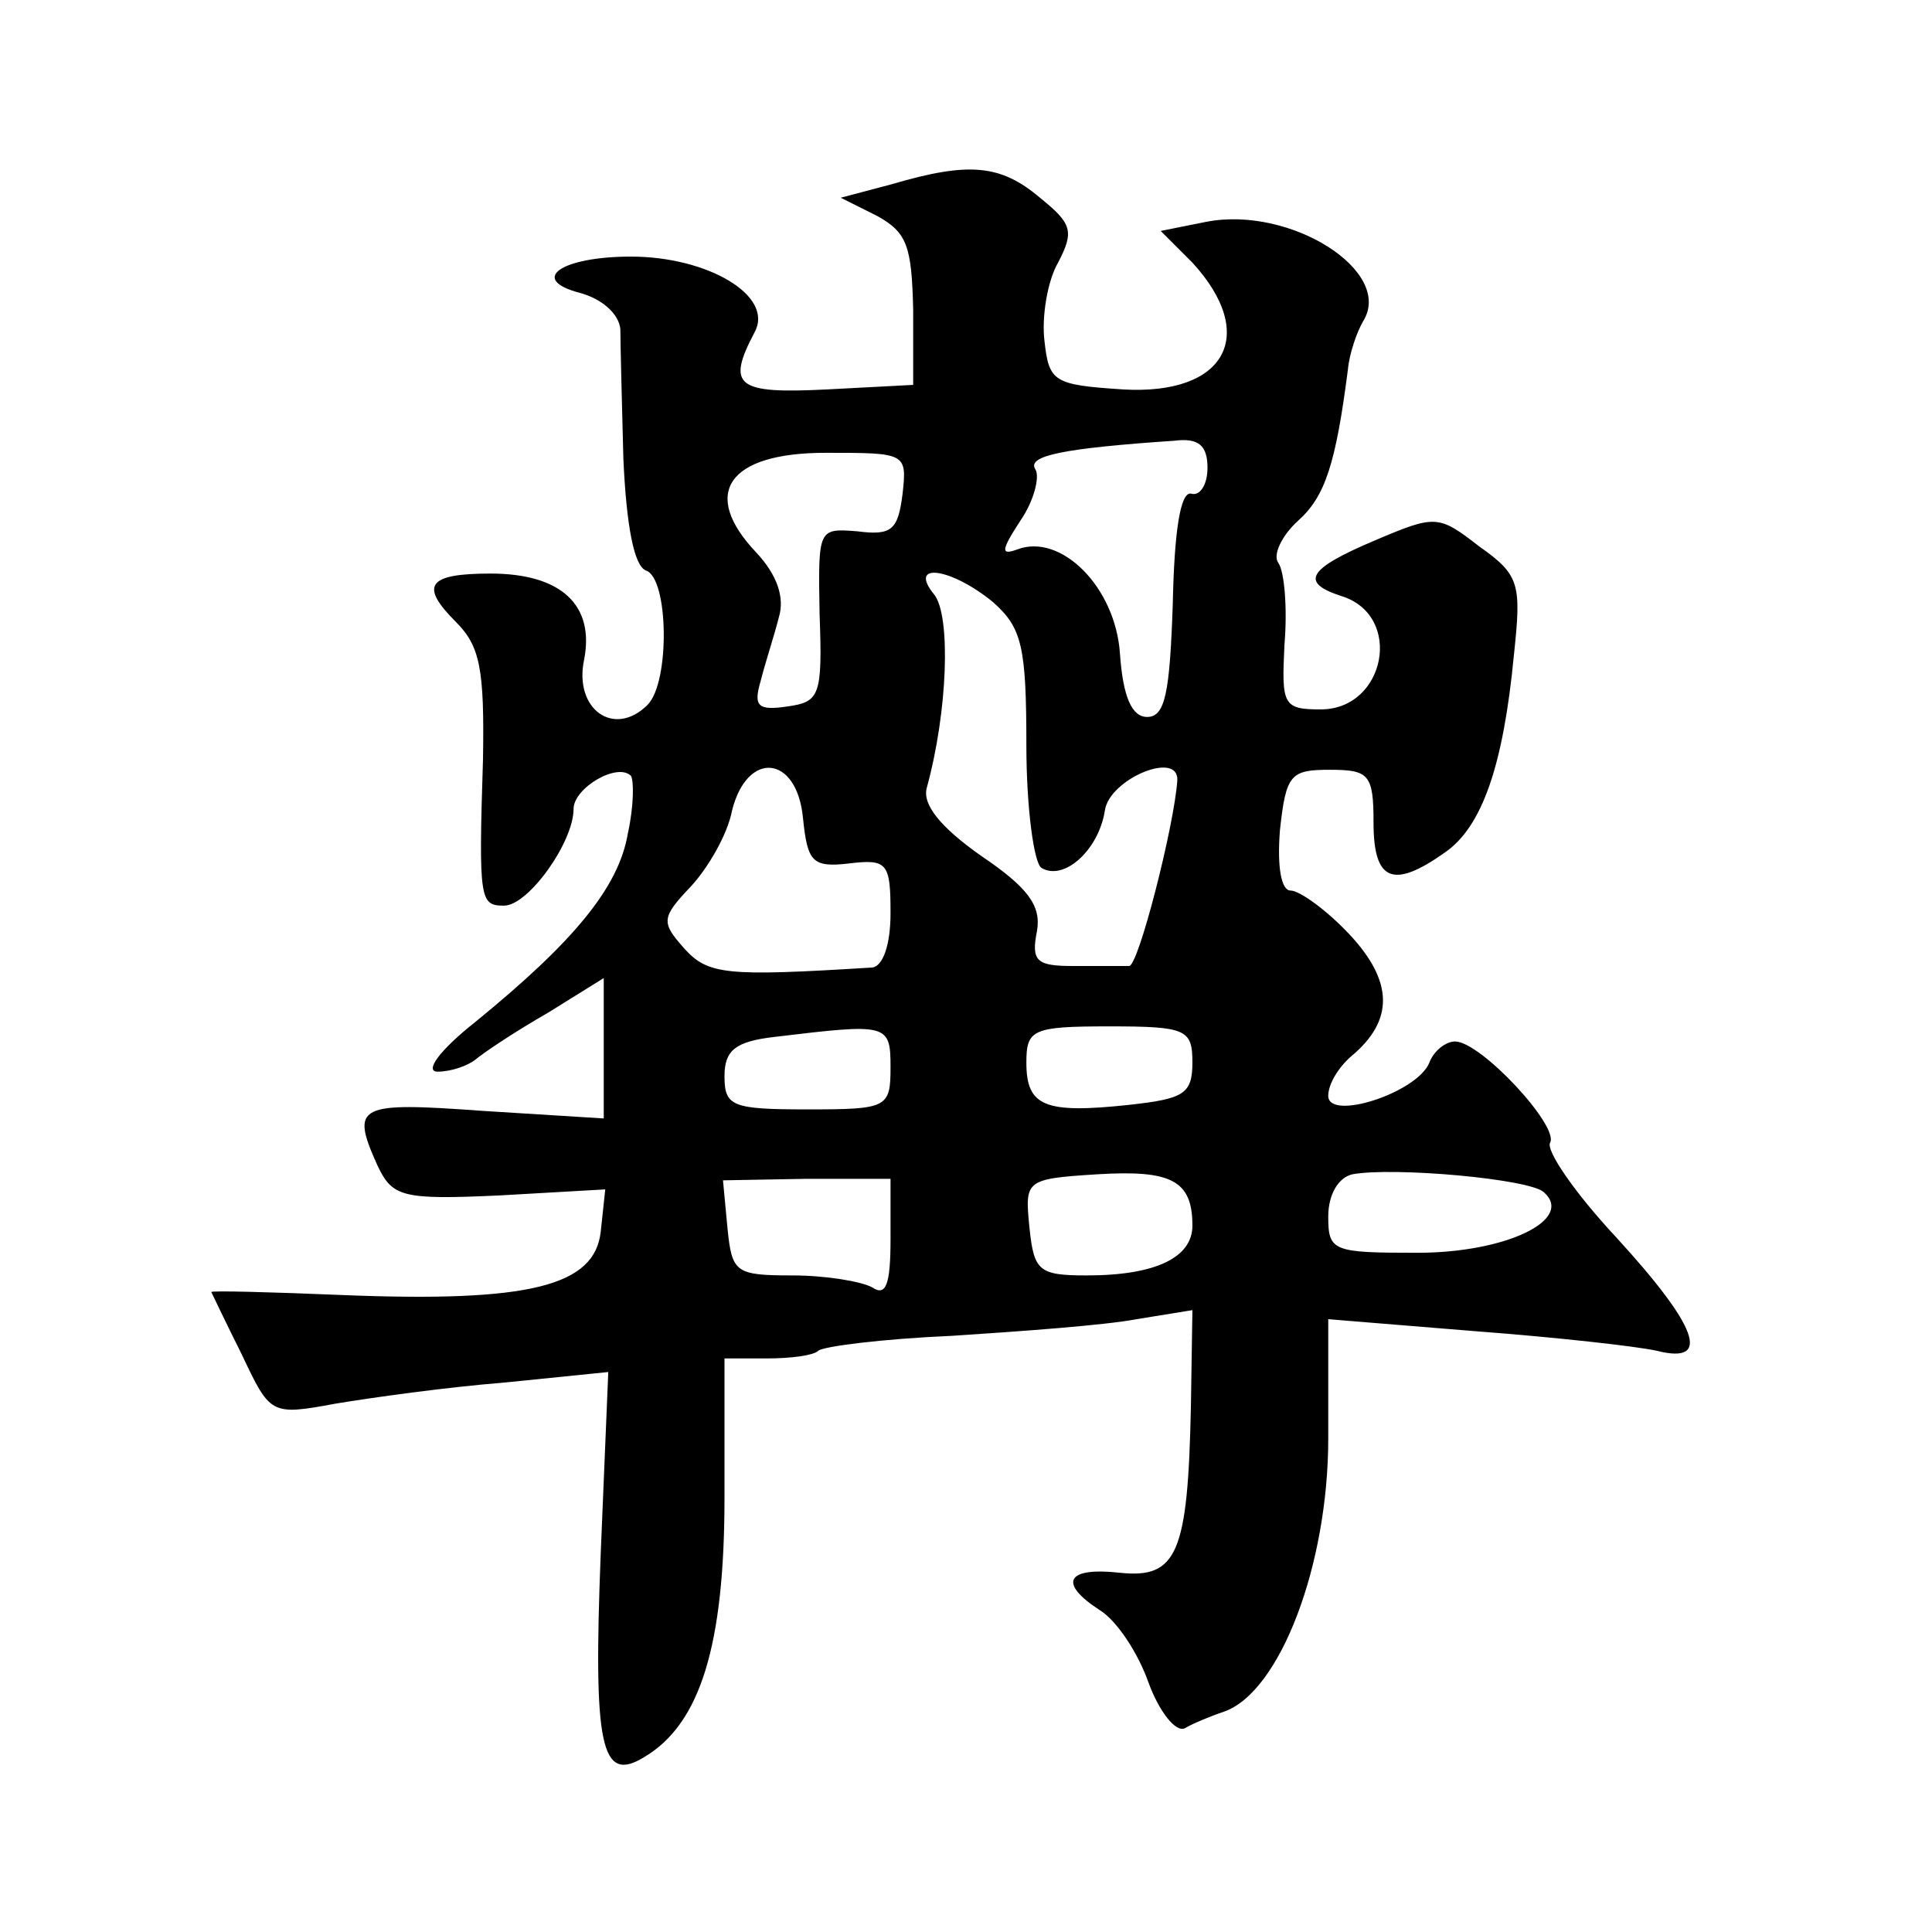 <?xml version="1.0" standalone="no"?>
<!DOCTYPE svg PUBLIC "-//W3C//DTD SVG 20010904//EN"
 "http://www.w3.org/TR/2001/REC-SVG-20010904/DTD/svg10.dtd">
<svg version="1.0" xmlns="http://www.w3.org/2000/svg"
 width="128pt" height="128pt" viewBox="0 0 128 128"
 preserveAspectRatio="xMidYMid meet">
<g transform="translate(0,128) scale(0.1,-0.1)"
fill="#0" stroke="none">
<path d="M591 1158 l-34 -9 24 -12 c20 -11 23 -20 24 -62 l0 -50 -57 -3 c-60 -3
-67 2 -48 38 13 24 -31 50 -82 50 -46 0 -68 -15 -34 -24 15 -4 26 -14 27 -24 0
-9 1 -48 2 -86 2 -44 7 -71 15 -74 15 -5 16 -74 1 -89 -22 -22 -49 -3 -42 30 7
36 -15 57 -62 57 -42 0 -47 -8 -23 -32 16 -16 19 -31 18 -91 -3 -94 -2 -97 14 -97
16 0 46 42 46 64 0 14 29 31 38 22 2 -3 2 -20 -2 -38 -6 -36 -36 -72 -101 -125
-24 -19 -34 -33 -25 -33 9 0 20 4 25 8 6 5 27 19 48 31 l37 23 0 -47 0 -46 -80
5 c-83 6 -88 4 -70 -36 10 -21 16 -23 81 -20 l70 4 -3 -28 c-4 -36 -47 -47 -171
-42 -48 2 -87 3 -87 2 0 0 9 -19 20 -41 19 -40 19 -41 62 -33 24 4 74 11 112 14
l69 7 -5 -120 c-5 -128 0 -153 29 -135 37 22 53 74 53 172 l0 92 28 0 c16 0 31
2 34 5 3 3 43 8 89 10 46 3 101 7 122 11 l37 6 -1 -64 c-2 -97 -9 -114 -47 -110
-36 4 -41 -7 -13 -25 11 -7 25 -28 32 -48 7 -19 18 -33 24 -30 5 3 17 8 26 11 37
13 69 97 69 181 l0 79 98 -8 c53 -4 107 -10 120 -13 36 -9 27 16 -27 75 -28 30
-47 58 -44 63 6 11 -46 67 -63 67 -6 0 -14 -6 -17 -14 -8 -20 -67 -39 -67 -22 0
8 7 19 15 26 29 24 28 50 -1 81 -15 16 -33 29 -39 29 -6 0 -9 15 -7 40 4 37 7 40
33 40 26 0 29 -3 29 -35 0 -39 13 -44 47 -20 25 17 39 58 46 131 5 47 4 53 -23
72 -27 21 -29 21 -69 4 -45 -19 -50 -28 -22 -37 41 -13 29 -75 -14 -75 -25 0 -26
3 -24 43 2 24 0 48 -4 54 -4 5 2 18 13 28 18 16 25 38 33 100 1 11 6 25 10 32 21
33 -48 77 -104 66 l-30 -6 21 -21 c44 -48 22 -88 -46 -84 -46 3 -49 5 -52 32 -2
16 2 40 9 52 11 21 9 26 -12 43 -26 22 -47 24 -98 9z m209 -188 c0 -11 -5 -19 -11
-17 -7 1 -11 -25 -12 -73 -2 -59 -5 -75 -17 -75 -10 0 -16 13 -18 42 -3 44 -39
80 -68 69 -11 -4 -11 -1 2 19 9 13 13 29 10 34 -6 9 18 14 92 19 16 2 22 -3 22
-18z m-202 -17 c-3 -24 -7 -28 -30 -25 -26 2 -26 2 -25 -55 2 -54 0 -58 -21 -61
-20 -3 -23 0 -18 17 3 12 9 30 12 42 4 13 -1 28 -15 43 -37 39 -19 66 46 66 53
0 54 0 51 -27z m60 -72 c19 -17 22 -29 22 -95 0 -41 5 -78 10 -81 15 -9 38 12 42
38 3 21 49 40 48 20 -2 -30 -26 -124 -32 -123 -5 0 -21 0 -37 0 -24 0 -28 3 -24
23 3 17 -6 29 -37 50 -27 19 -39 34 -36 45 14 51 16 114 5 128 -18 22 11 18 39
-5z m-126 -143 c3 -29 6 -33 31 -30 25 3 27 0 27 -33 0 -21 -5 -35 -12 -36 -97
-6 -109 -5 -125 13 -15 17 -15 20 5 41 11 12 24 34 27 50 10 40 43 37 47 -5z m58
-165 c0 -27 -2 -28 -55 -28 -50 0 -55 2 -55 22 0 17 7 23 33 26 75 9 77 9 77 -20z
m200 3 c0 -21 -6 -24 -42 -28 -56 -6 -68 -1 -68 28 0 22 4 24 55 24 51 0 55 -2
55 -24z m0 -108 c0 -21 -24 -33 -70 -33 -32 0 -35 3 -38 32 -3 31 -3 32 45 35 49
3 63 -4 63 -34z m233 22 c20 -18 -25 -40 -84 -40 -56 0 -59 1 -59 24 0 15 7 26
16 28 27 5 118 -3 127 -12z m-433 -31 c0 -30 -3 -38 -12 -32 -7 4 -31 8 -53 8 -38
0 -40 2 -43 31 l-3 32 55 1 56 0 0 -40z"/>
</g>
</svg>
